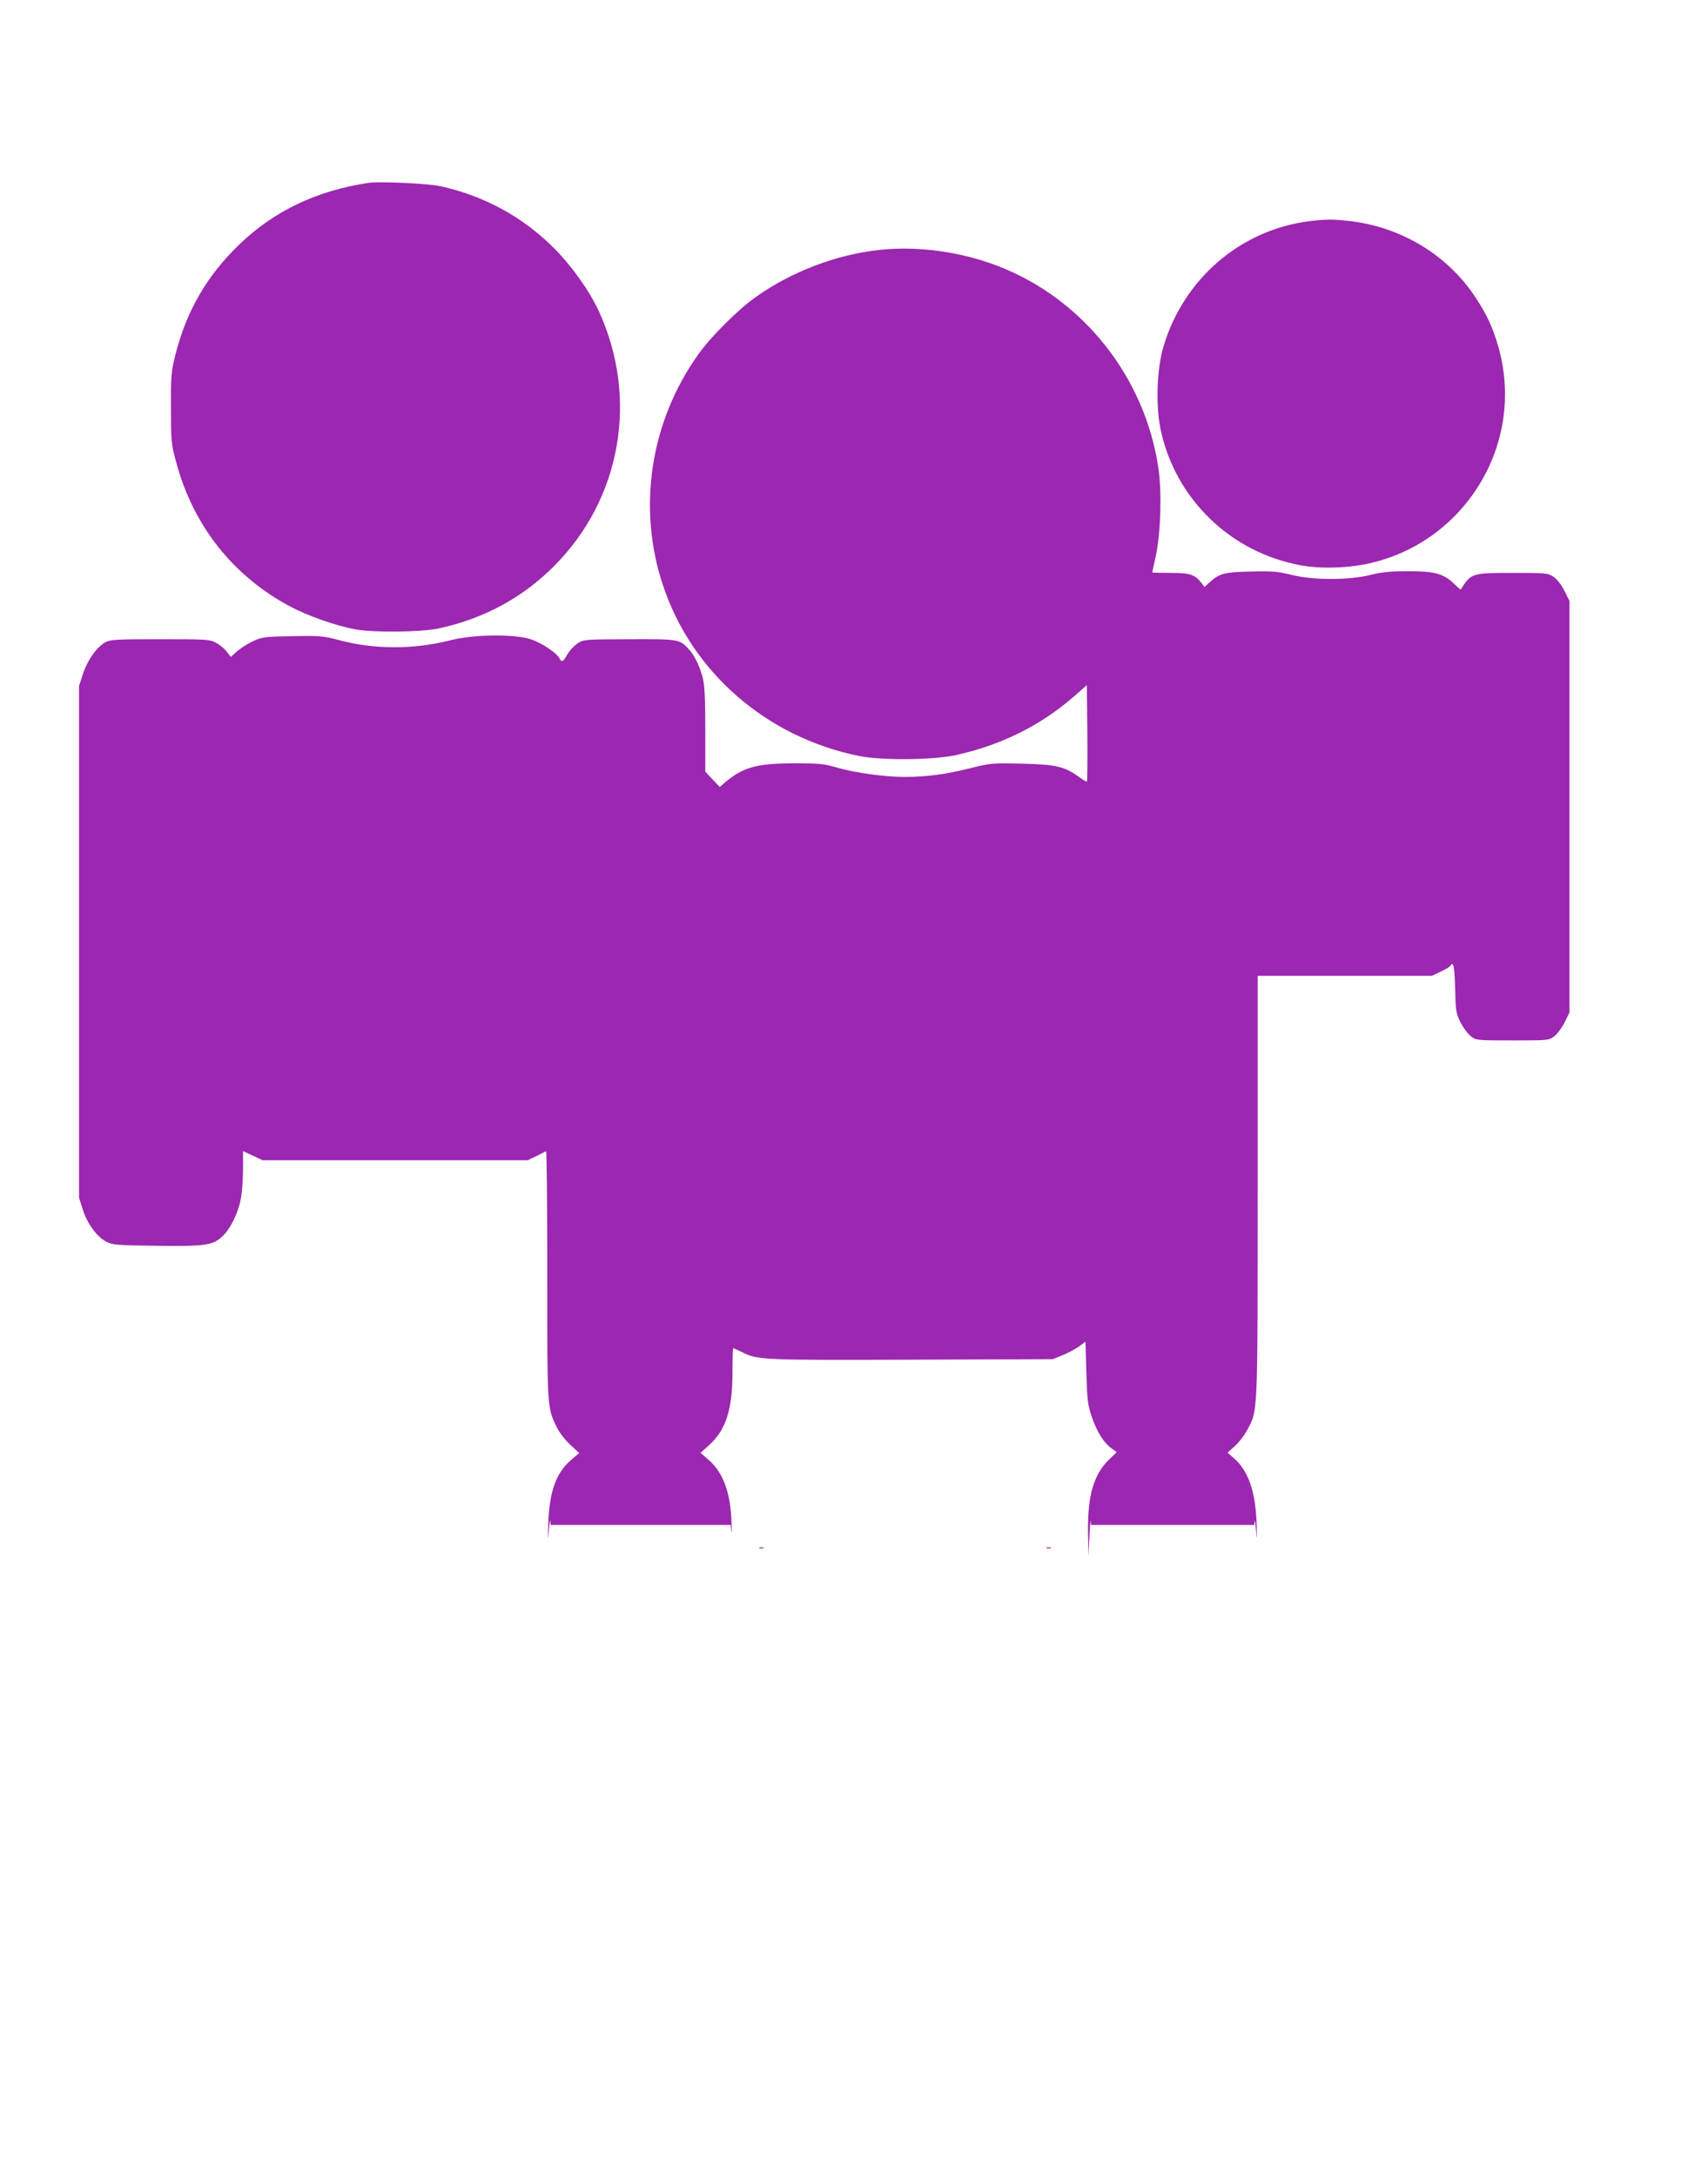 <?xml version="1.0" standalone="no"?>
<!DOCTYPE svg PUBLIC "-//W3C//DTD SVG 20010904//EN"
 "http://www.w3.org/TR/2001/REC-SVG-20010904/DTD/svg10.dtd">
<svg version="1.0" xmlns="http://www.w3.org/2000/svg"
 width="1005pt" height="1280pt" viewBox="0 0 1005 1280"
 preserveAspectRatio="xMidYMid meet">
<g transform="translate(0,1280) scale(0.1,-0.1)"
fill="#9c27b0" stroke="none">
<path d="M2165 11724 c-305 -47 -552 -165 -758 -363 -190 -184 -309 -388 -375
-648 -25 -101 -27 -122 -26 -313 0 -196 1 -210 31 -320 100 -374 337 -672 675
-850 101 -53 259 -109 373 -131 105 -21 388 -18 495 4 265 57 494 180 680 367
395 395 499 986 264 1499 -56 121 -160 267 -264 371 -183 184 -413 309 -670
365 -73 16 -361 29 -425 19z"/>
<path d="M7705 11499 c-408 -51 -744 -342 -861 -744 -37 -129 -44 -339 -16
-476 75 -365 343 -660 697 -772 124 -39 220 -51 358 -44 658 32 1115 670 932
1302 -33 112 -64 180 -130 281 -164 252 -438 419 -745 454 -97 11 -137 11
-235 -1z"/>
<path d="M5175 11330 c-253 -27 -518 -128 -728 -277 -105 -74 -266 -235 -340
-340 -281 -395 -358 -901 -206 -1356 170 -512 610 -894 1154 -1004 135 -27
435 -24 568 5 268 59 500 174 697 346 l75 66 3 -282 c1 -154 0 -283 -2 -285
-2 -3 -23 9 -46 26 -87 63 -136 74 -337 79 -177 4 -186 3 -305 -27 -144 -36
-257 -51 -385 -51 -118 0 -290 24 -399 55 -74 22 -104 25 -244 25 -222 0 -301
-21 -404 -104 l-41 -35 -43 45 -42 45 0 247 c0 188 -4 262 -15 305 -18 71 -49
133 -84 170 -52 57 -59 58 -349 57 -266 -1 -267 -1 -304 -25 -21 -14 -48 -43
-60 -65 -26 -45 -33 -48 -47 -21 -18 33 -110 93 -172 112 -97 30 -333 27 -464
-6 -222 -57 -456 -56 -665 1 -88 23 -108 25 -270 22 -164 -3 -178 -5 -230 -29
-31 -14 -73 -41 -94 -59 l-38 -34 -25 32 c-14 18 -42 41 -64 52 -35 19 -59 20
-326 20 -261 0 -292 -2 -323 -18 -50 -27 -105 -104 -132 -186 l-23 -71 0
-1505 0 -1505 22 -70 c27 -84 83 -160 138 -189 37 -19 60 -21 290 -24 295 -4
337 2 395 57 49 46 96 146 109 231 6 36 11 111 11 167 l0 102 58 -27 57 -27
780 0 780 0 50 24 c28 14 53 27 58 29 4 2 7 -324 7 -725 0 -793 -1 -782 57
-900 15 -31 50 -75 79 -102 l52 -48 -47 -40 c-90 -78 -129 -187 -135 -378 -3
-96 -2 -104 3 -40 4 44 8 70 9 58 l2 -23 529 0 530 0 4 -37 c3 -21 3 7 1 62
-7 168 -50 285 -134 357 l-48 42 49 44 c100 90 139 210 139 430 0 78 2 142 4
142 2 0 26 -11 53 -24 92 -46 117 -47 998 -44 l830 3 56 23 c31 12 75 36 97
51 l39 29 5 -181 c5 -164 8 -190 32 -261 30 -88 71 -154 117 -186 l30 -22 -44
-42 c-92 -89 -128 -212 -125 -431 l2 -140 6 115 c3 63 7 105 8 93 l2 -23 480
0 480 0 2 23 c1 12 5 -14 9 -58 5 -62 6 -53 3 41 -6 188 -48 310 -130 383
l-41 36 41 37 c23 20 57 63 75 97 63 118 61 73 61 1434 l0 1237 513 0 512 0
51 24 c28 13 55 29 58 35 18 29 24 0 28 -131 3 -133 5 -147 31 -201 16 -31 43
-68 61 -82 33 -25 34 -25 246 -25 212 0 213 0 246 25 18 14 45 51 61 82 l28
58 0 1210 0 1210 -30 60 c-18 36 -44 68 -64 82 -33 22 -42 23 -238 23 -243 0
-247 -1 -308 -98 -1 -1 -20 15 -42 37 -61 57 -112 71 -269 71 -103 0 -152 -5
-221 -22 -128 -32 -342 -31 -466 1 -76 19 -107 22 -235 19 -158 -3 -188 -11
-246 -65 l-29 -26 -16 22 c-39 51 -69 61 -183 61 -60 0 -108 1 -108 3 0 1 9
45 21 97 29 138 36 372 15 517 -79 536 -445 996 -944 1188 -220 85 -471 119
-697 95z"/>
<path d="M4468 3693 c6 -2 18 -2 25 0 6 3 1 5 -13 5 -14 0 -19 -2 -12 -5z"/>
<path d="M6158 3693 c6 -2 18 -2 25 0 6 3 1 5 -13 5 -14 0 -19 -2 -12 -5z"/>
</g>
</svg>
